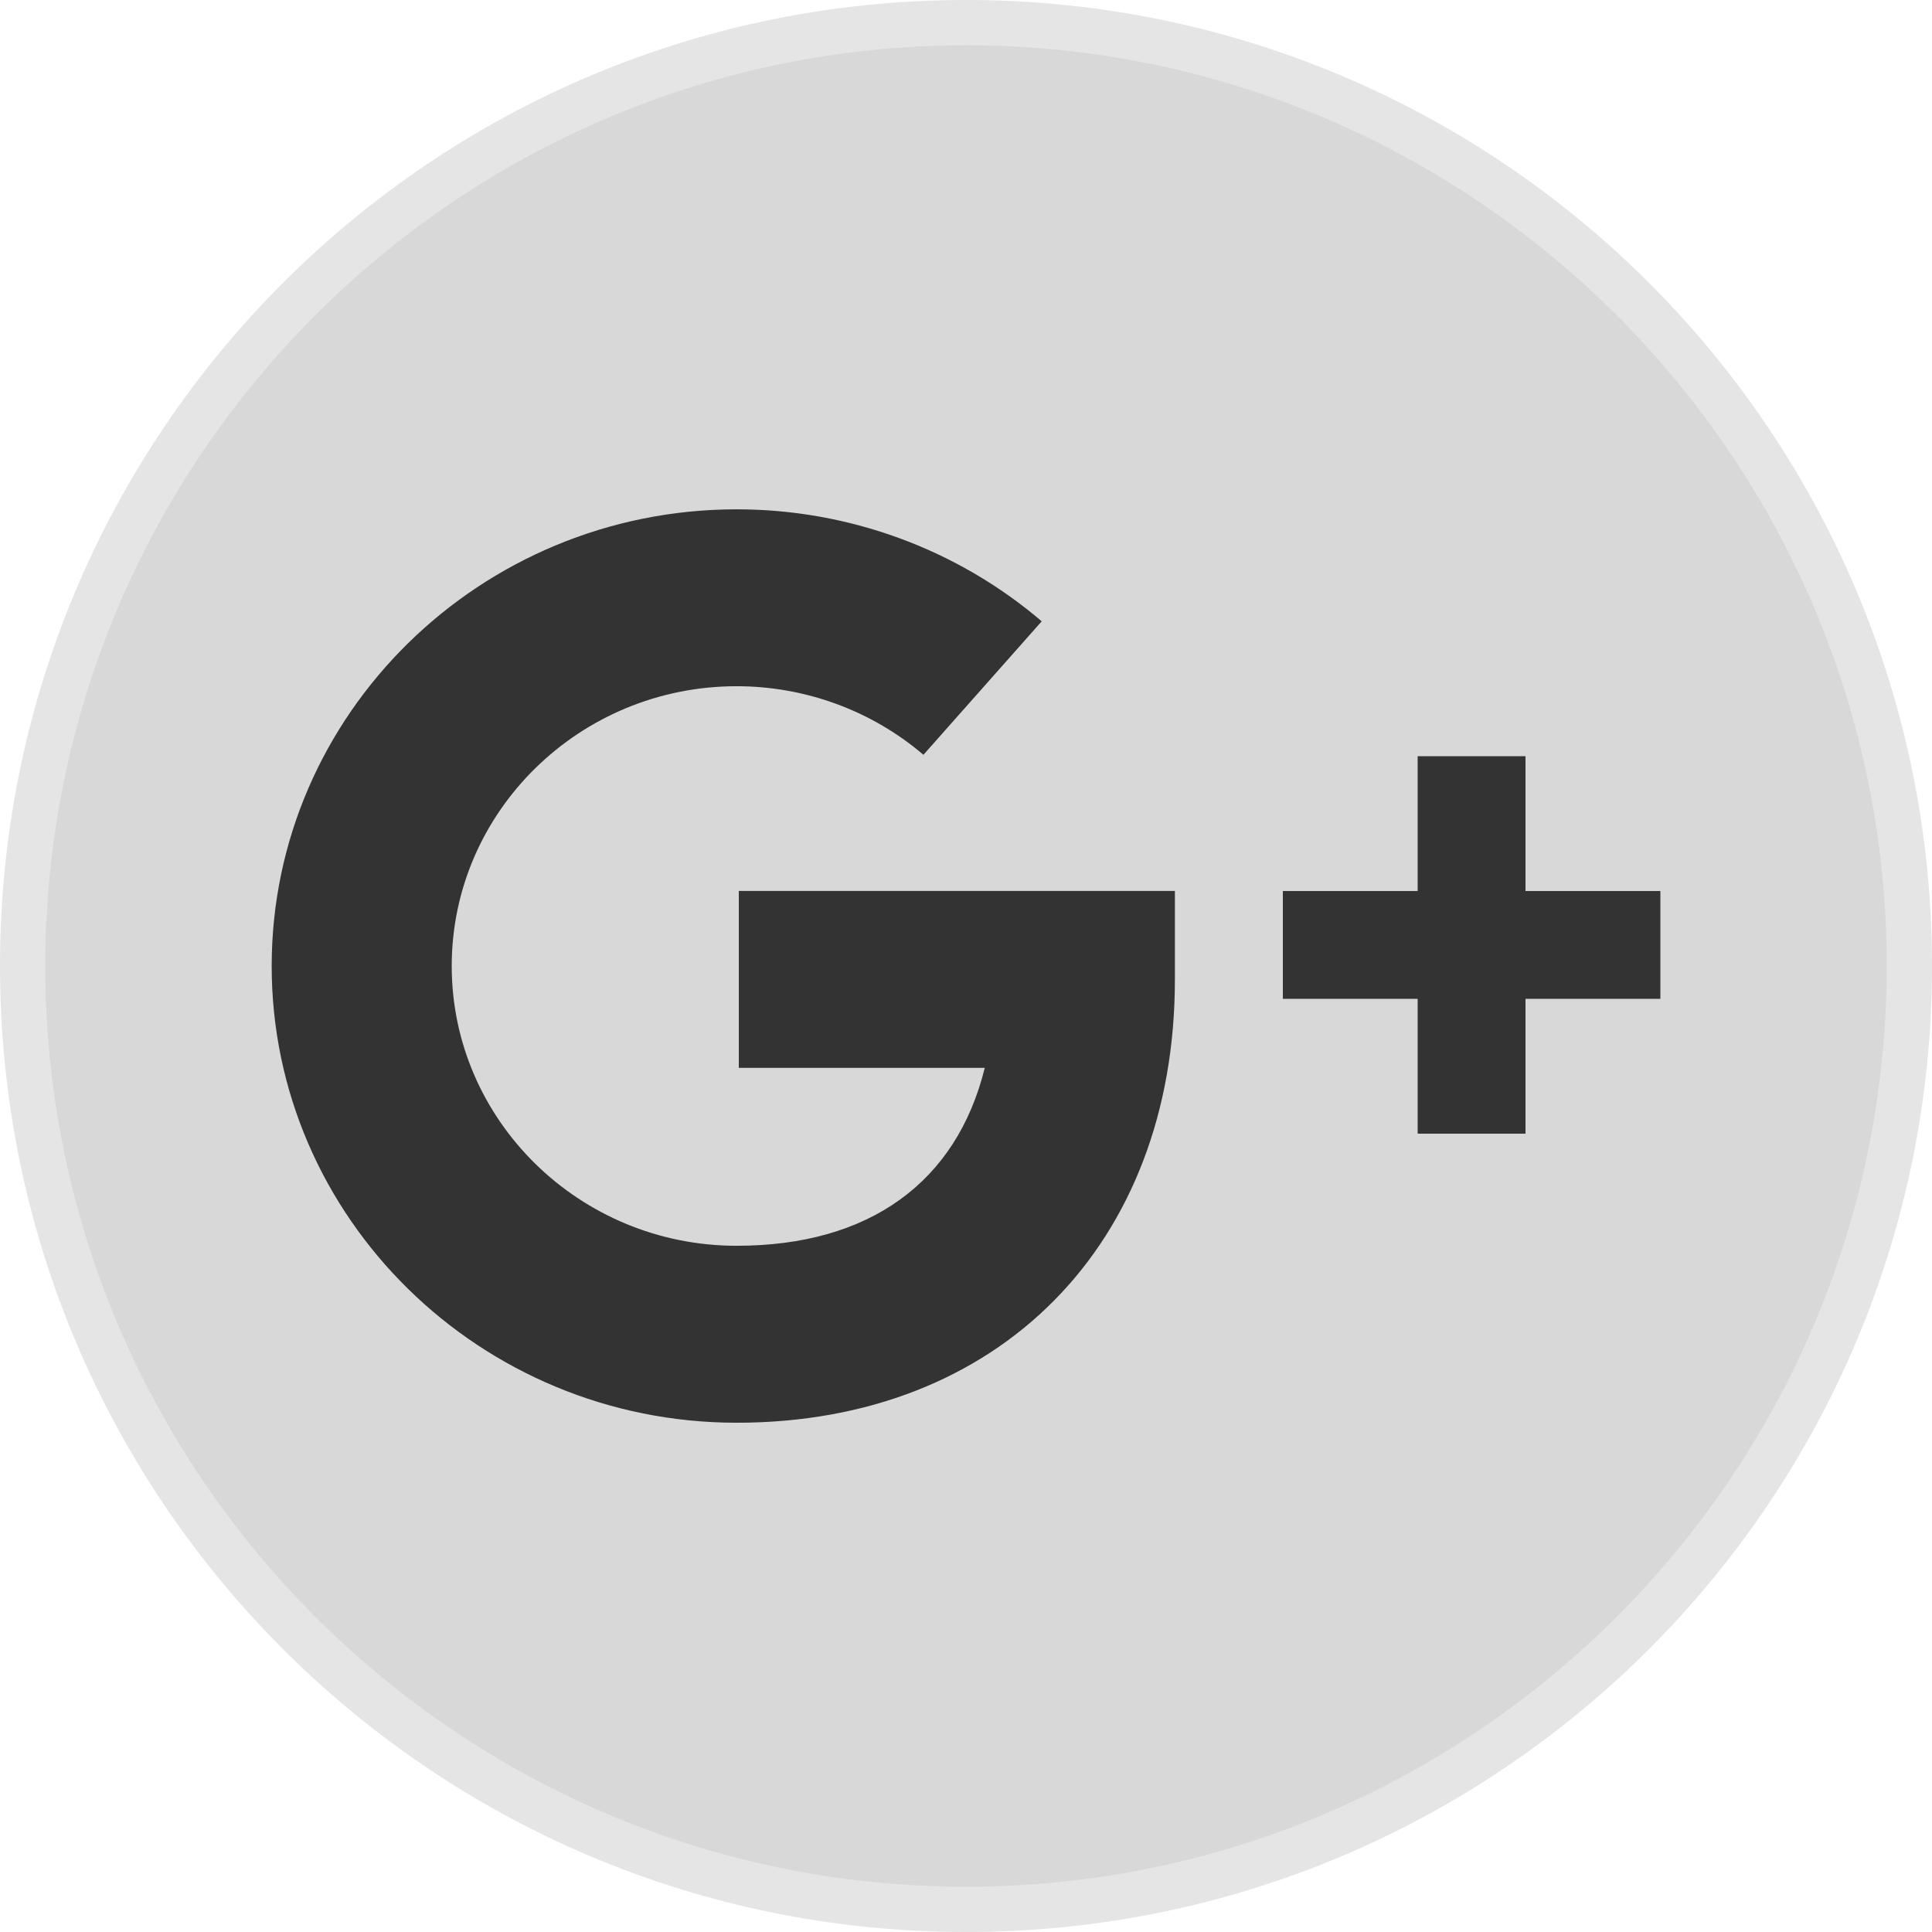 <?xml version="1.0" ?><svg enable-background="new 0 0 32 32" version="1.1" viewBox="0 0 32 32" xml:space="preserve" xmlns="http://www.w3.org/2000/svg" xmlns:xlink="http://www.w3.org/1999/xlink"><g id="Style_2_copy_3"><g><g><g><path d="M16,31.625c-8.615,0-15.625-7.01-15.625-15.625C0.375,7.384,7.385,0.375,16,0.375      S31.625,7.384,31.625,16C31.625,24.615,24.615,31.625,16,31.625z" fill="#D8D8D8"/><path d="M16,0.75c8.409,0,15.25,6.841,15.25,15.25S24.409,31.25,16,31.25S0.75,24.409,0.75,16      S7.591,0.75,16,0.75 M16,0C7.163,0,0,7.163,0,16c0,8.836,7.163,16,16,16s16-7.164,16-16C32,7.163,24.837,0,16,0L16,0z" fill="#E5E5E5"/></g></g><g><g><g><path d="M12.202,23.565c-4.247,0-7.702-3.393-7.702-7.564c0-4.171,3.455-7.565,7.702-7.565       c1.857,0,3.652,0.659,5.052,1.855l-1.959,2.211c-0.857-0.732-1.956-1.136-3.094-1.136c-2.602,0-4.719,2.079-4.719,4.634       c0,2.555,2.117,4.634,4.719,4.634c2.201,0,3.642-1.055,4.11-2.947h-4.074v-2.93h7.223v1.465       C19.461,20.613,16.544,23.565,12.202,23.565z" fill="#333333"/></g><polygon fill="#333333" points="27.501,14.758 25.267,14.758 25.267,12.525 23.481,12.525 23.481,14.758 21.248,14.758       21.248,16.544 23.481,16.544 23.481,18.777 25.267,18.777 25.267,16.544 27.501,16.544     "/></g></g></g></g></svg>
